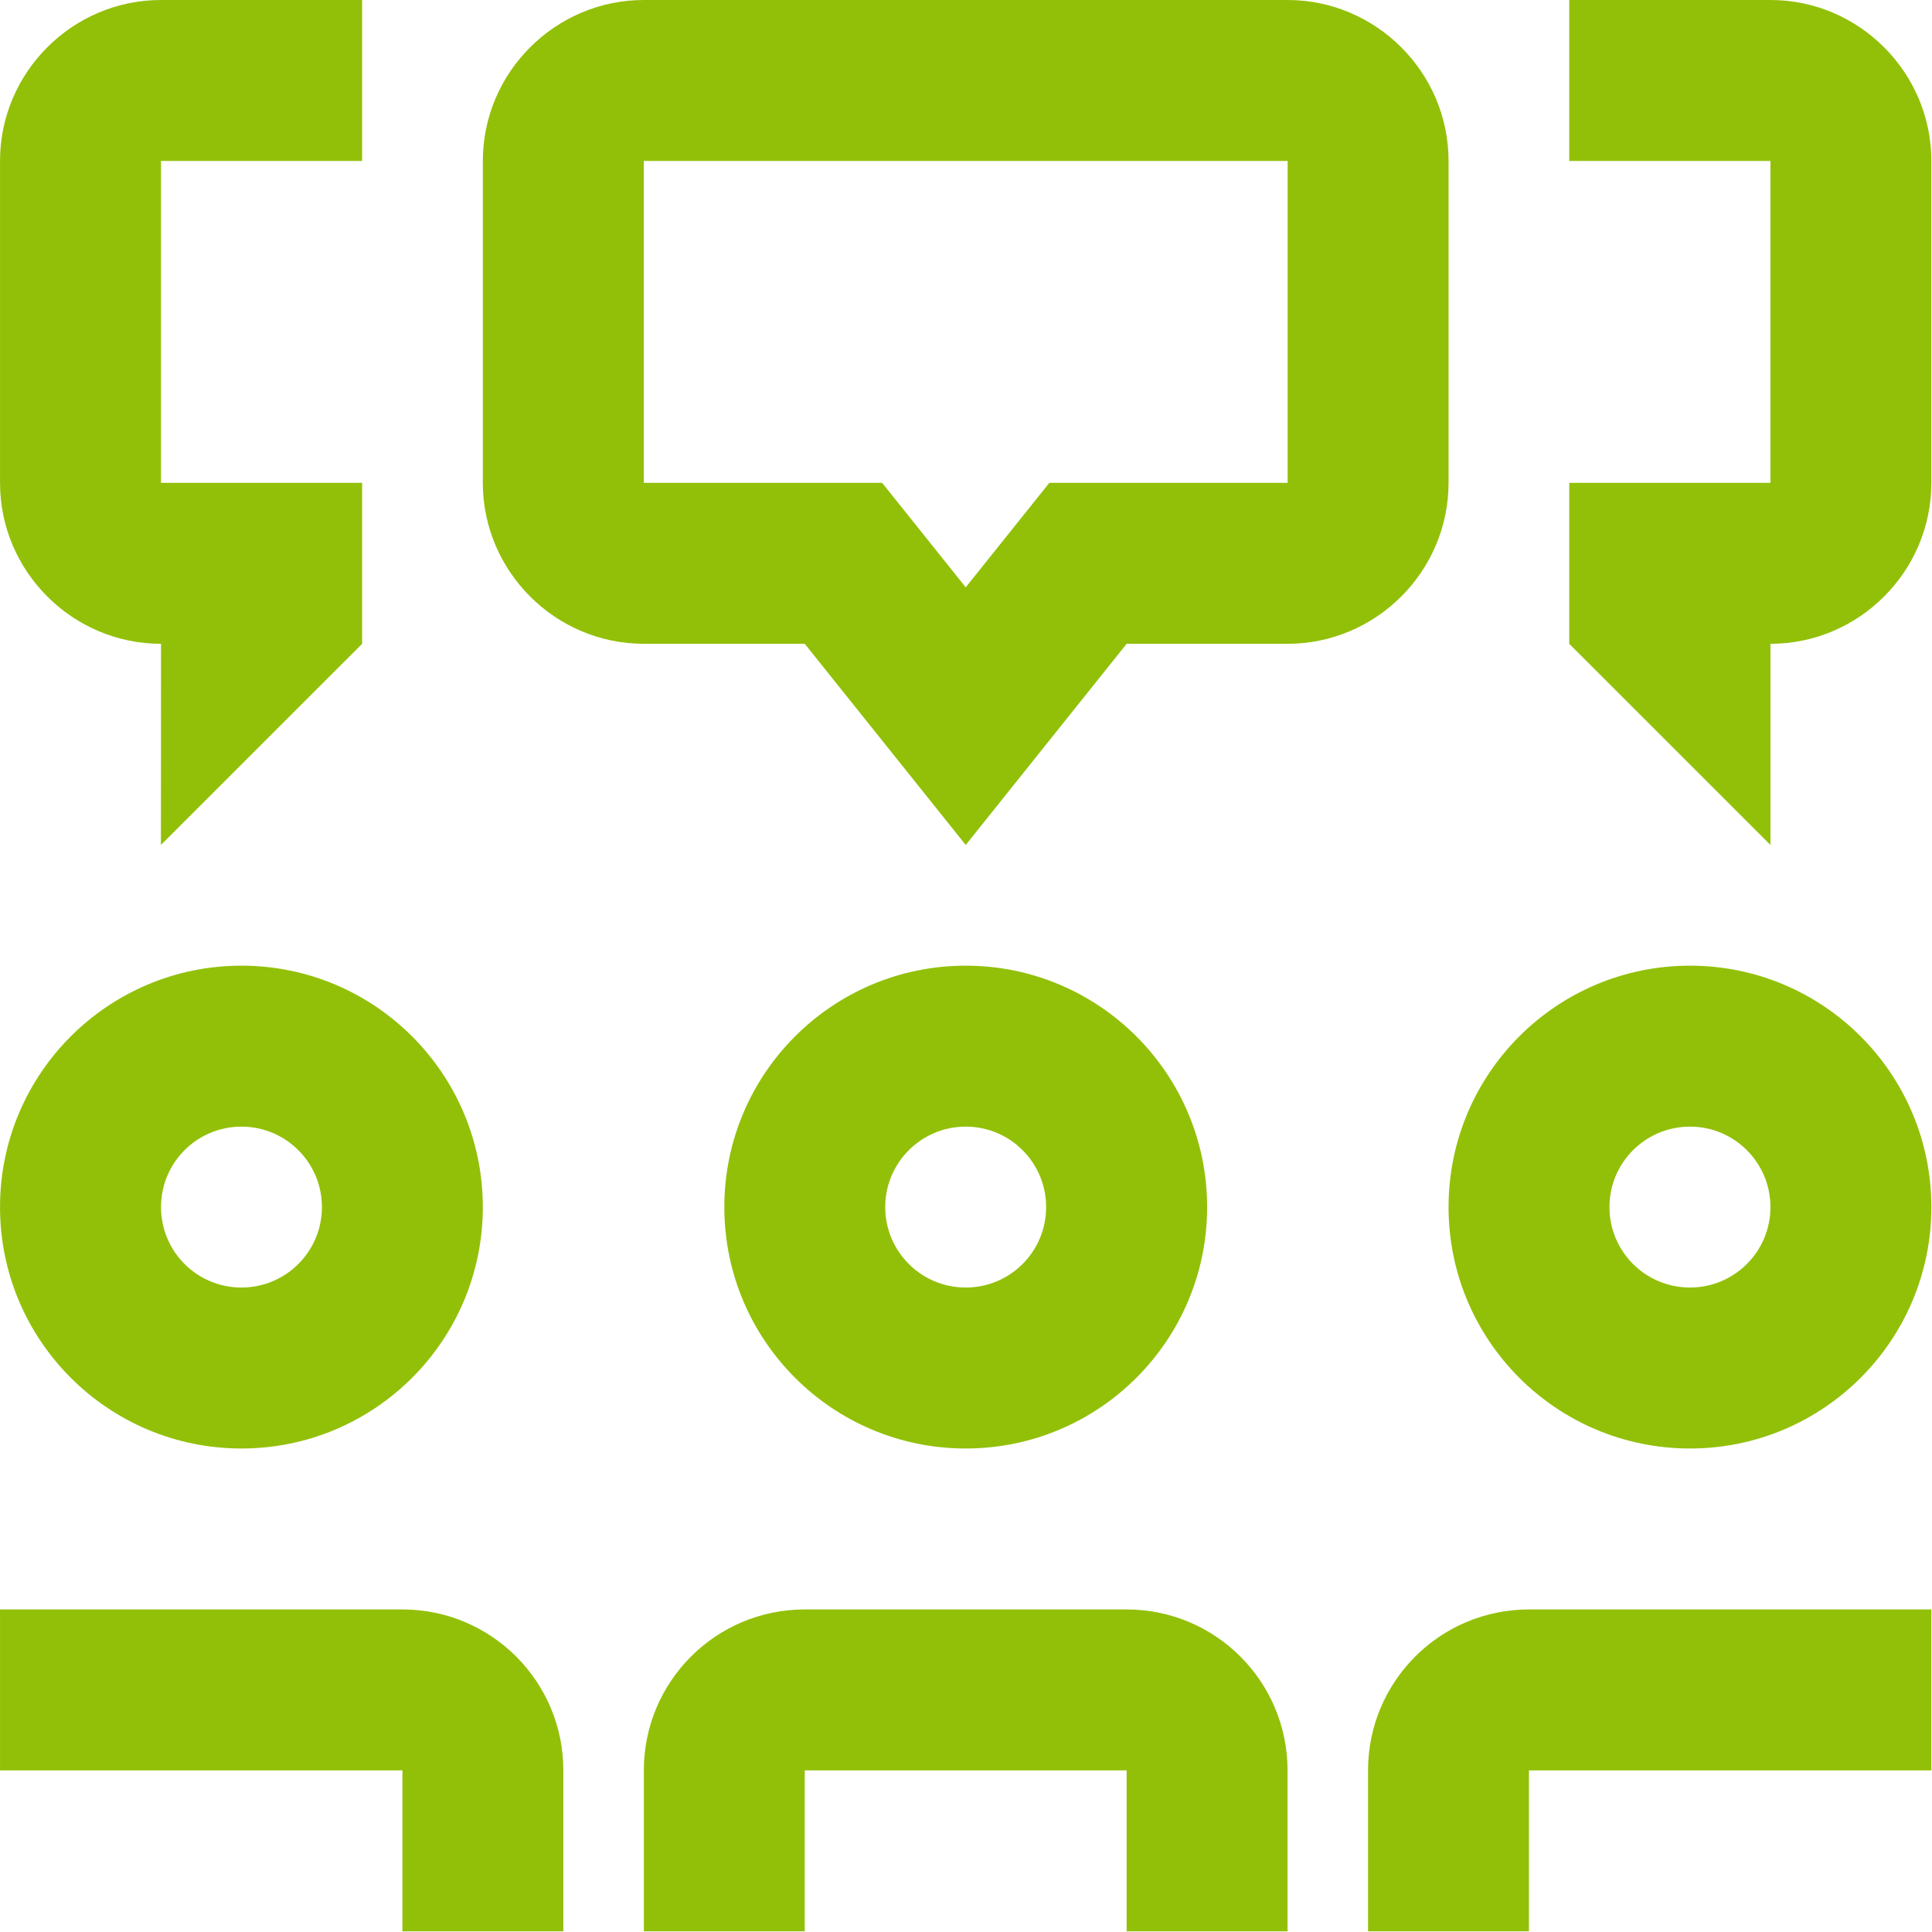 <svg width="100" height="100" viewBox="0 0 100 100" fill="none" xmlns="http://www.w3.org/2000/svg">
<path d="M66.648 24.992H54.314L49.986 30.4L45.659 24.992H33.324V8.331H66.648V24.992ZM66.643 0H33.324C28.744 0 24.991 3.749 24.991 8.331V24.992C24.991 29.574 28.744 33.323 33.324 33.323H41.653L49.986 43.735L58.315 33.323H66.643C71.224 33.323 74.977 29.574 74.977 24.992V8.331C74.977 3.749 71.224 0 66.643 0Z" fill="#92C008"/>
<path d="M91.638 0H81.224V8.331H91.638V24.992H81.224V33.323L91.638 43.735V33.323C96.219 33.323 99.967 29.574 99.967 24.992V8.331C99.967 3.749 96.219 0 91.638 0Z" fill="#92C008"/>
<path d="M18.744 24.992H8.334V8.331H18.744V0H8.334C3.748 0 0.001 3.749 0.001 8.331V24.992C0.001 29.574 3.748 33.323 8.334 33.323L8.329 43.735L18.744 33.323V24.992Z" fill="#92C008"/>
<path d="M49.986 66.643C47.686 66.643 45.819 64.781 45.819 62.479C45.819 60.176 47.686 58.314 49.986 58.314C52.286 58.314 54.148 60.176 54.148 62.479C54.148 64.781 52.286 66.643 49.986 66.643ZM49.986 49.983C43.086 49.983 37.491 55.579 37.491 62.479C37.491 69.378 43.086 74.974 49.986 74.974C56.882 74.974 62.481 69.378 62.481 62.479C62.481 55.579 56.882 49.983 49.986 49.983Z" fill="#92C008"/>
<path d="M66.643 99.966V91.635C66.643 87.033 62.915 83.305 58.315 83.305H41.653C37.053 83.305 33.325 87.033 33.325 91.635V99.966H41.653V91.635H58.315V99.966H66.643Z" fill="#92C008"/>
<path d="M87.472 66.643C85.171 66.643 83.305 64.781 83.305 62.479C83.305 60.176 85.171 58.314 87.472 58.314C89.772 58.314 91.638 60.176 91.638 62.479C91.638 64.781 89.772 66.643 87.472 66.643ZM87.472 49.983C80.571 49.983 74.977 55.579 74.977 62.479C74.977 69.378 80.571 74.974 87.472 74.974C94.372 74.974 99.967 69.378 99.967 62.479C99.967 55.579 94.372 49.983 87.472 49.983Z" fill="#92C008"/>
<path d="M99.967 83.305H79.138C74.538 83.305 70.81 87.033 70.81 91.635V99.966H79.138V91.635H99.967V83.305Z" fill="#92C008"/>
<path d="M8.334 62.479C8.334 60.176 10.196 58.314 12.496 58.314C14.796 58.314 16.663 60.176 16.663 62.479C16.663 64.781 14.796 66.643 12.496 66.643C10.196 66.643 8.334 64.781 8.334 62.479ZM0.001 62.479C0.001 69.378 5.6 74.974 12.496 74.974C19.397 74.974 24.991 69.378 24.991 62.479C24.991 55.579 19.397 49.983 12.496 49.983C5.6 49.983 0.001 55.579 0.001 62.479Z" fill="#92C008"/>
<path d="M0.001 83.305H20.829C25.43 83.305 29.158 87.033 29.158 91.635V99.966H20.829V91.635H0.001V83.305Z" fill="#92C008"/>
</svg>
